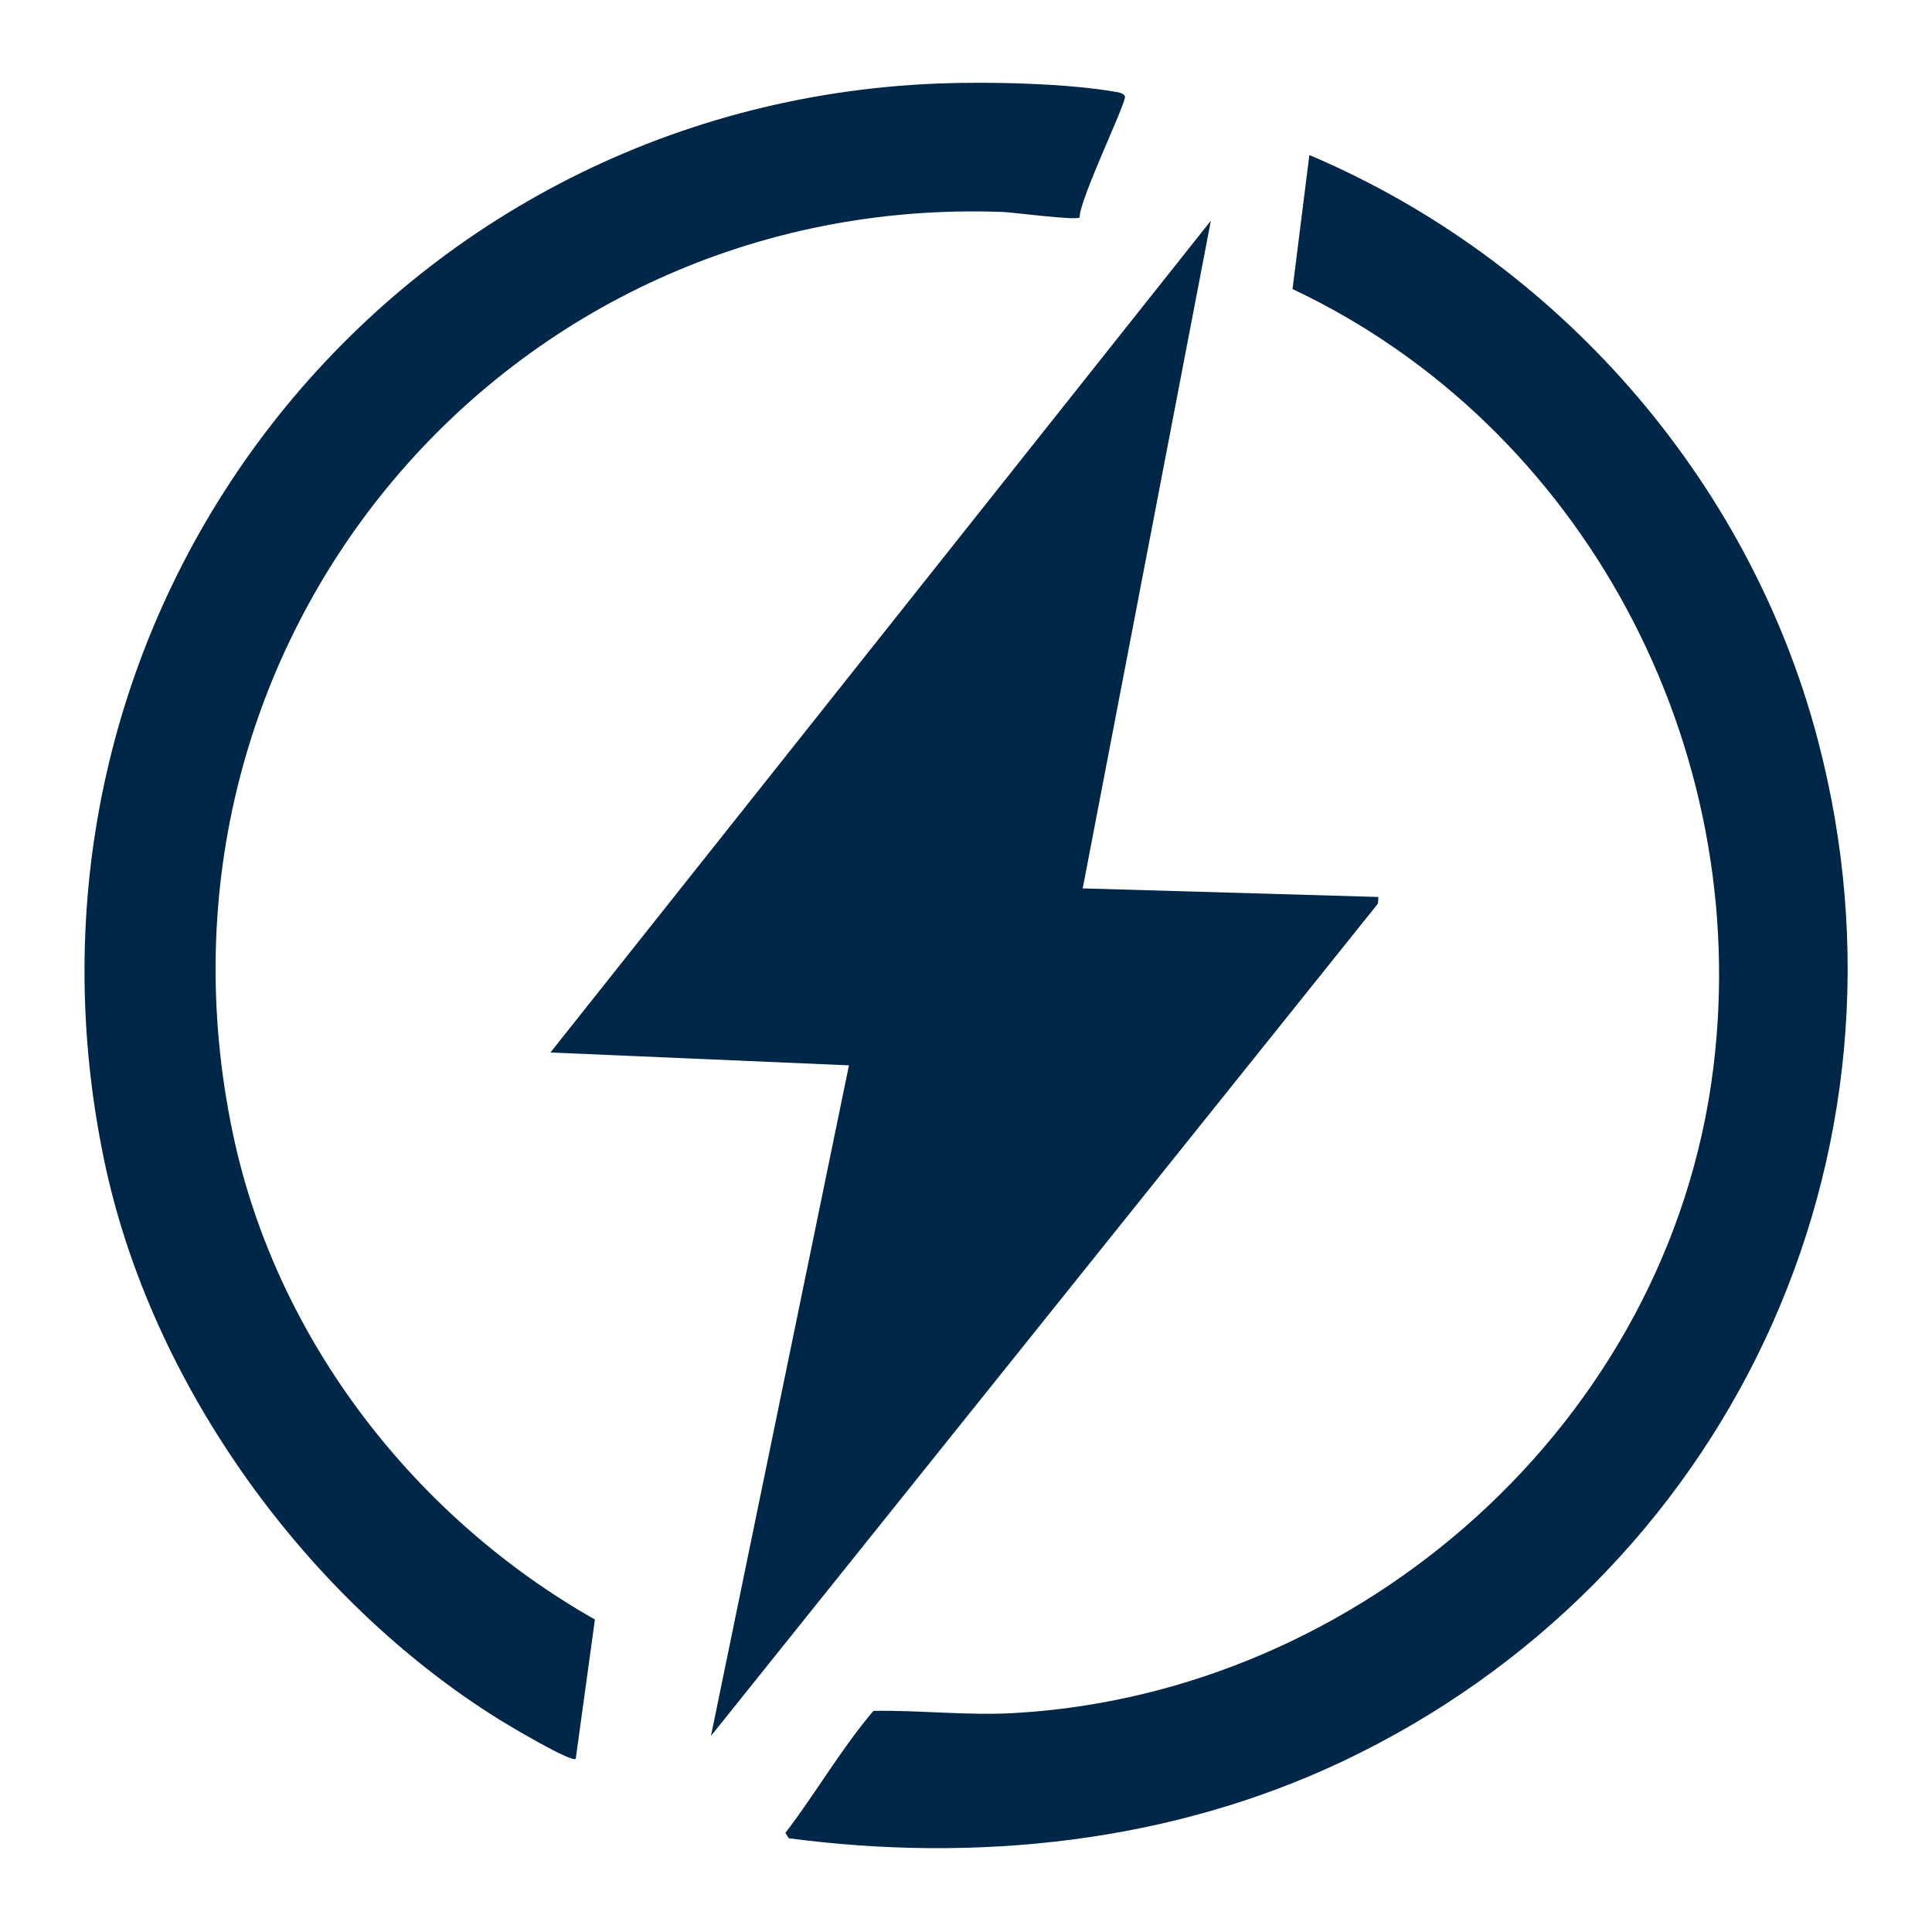 <svg width="686" height="686" viewBox="0 0 686 686" fill="none" xmlns="http://www.w3.org/2000/svg">
<path d="M384.44 315.439L489.43 318.489L489.27 320.85L252.44 616.387L301.44 378.273L195.44 373.713L429.95 78.358L384.44 315.439Z" fill="#002747"/>
<path d="M464.93 55.052C552.27 92.078 620.78 169.281 645.36 262.321C684.67 411.144 612.73 560.959 476.8 625.364C415.69 654.314 346.81 661.508 280.08 652.723L278.87 650.808C289.67 636.703 298.69 620.916 310.14 607.479C326.71 607.206 343.33 609.202 359.92 608.27C483.18 601.379 592.57 505.005 608.3 379.651C622.69 265.017 562.08 151.254 458.94 102.636L464.92 55.042L464.93 55.052Z" fill="#002747"/>
<path d="M383.34 77.224C382.04 78.358 359.8 75.4 355.98 75.258C180.17 68.722 45.6 227.079 82.75 402.774C98.2 475.843 147.47 538.911 211.24 575.045L204.43 624.503C203.01 625.993 180.61 612.658 177.52 610.733C109.1 568.215 53.51 491.732 36.93 411.712C-3.5 216.663 137.95 37.391 332.9 29.659C351.03 28.94 379.28 29.558 396.93 32.75C397.83 32.912 399.28 33.419 399.45 34.28C399.9 36.59 383.24 70.89 383.35 77.213L383.34 77.224Z" fill="#002747"/>
</svg>
